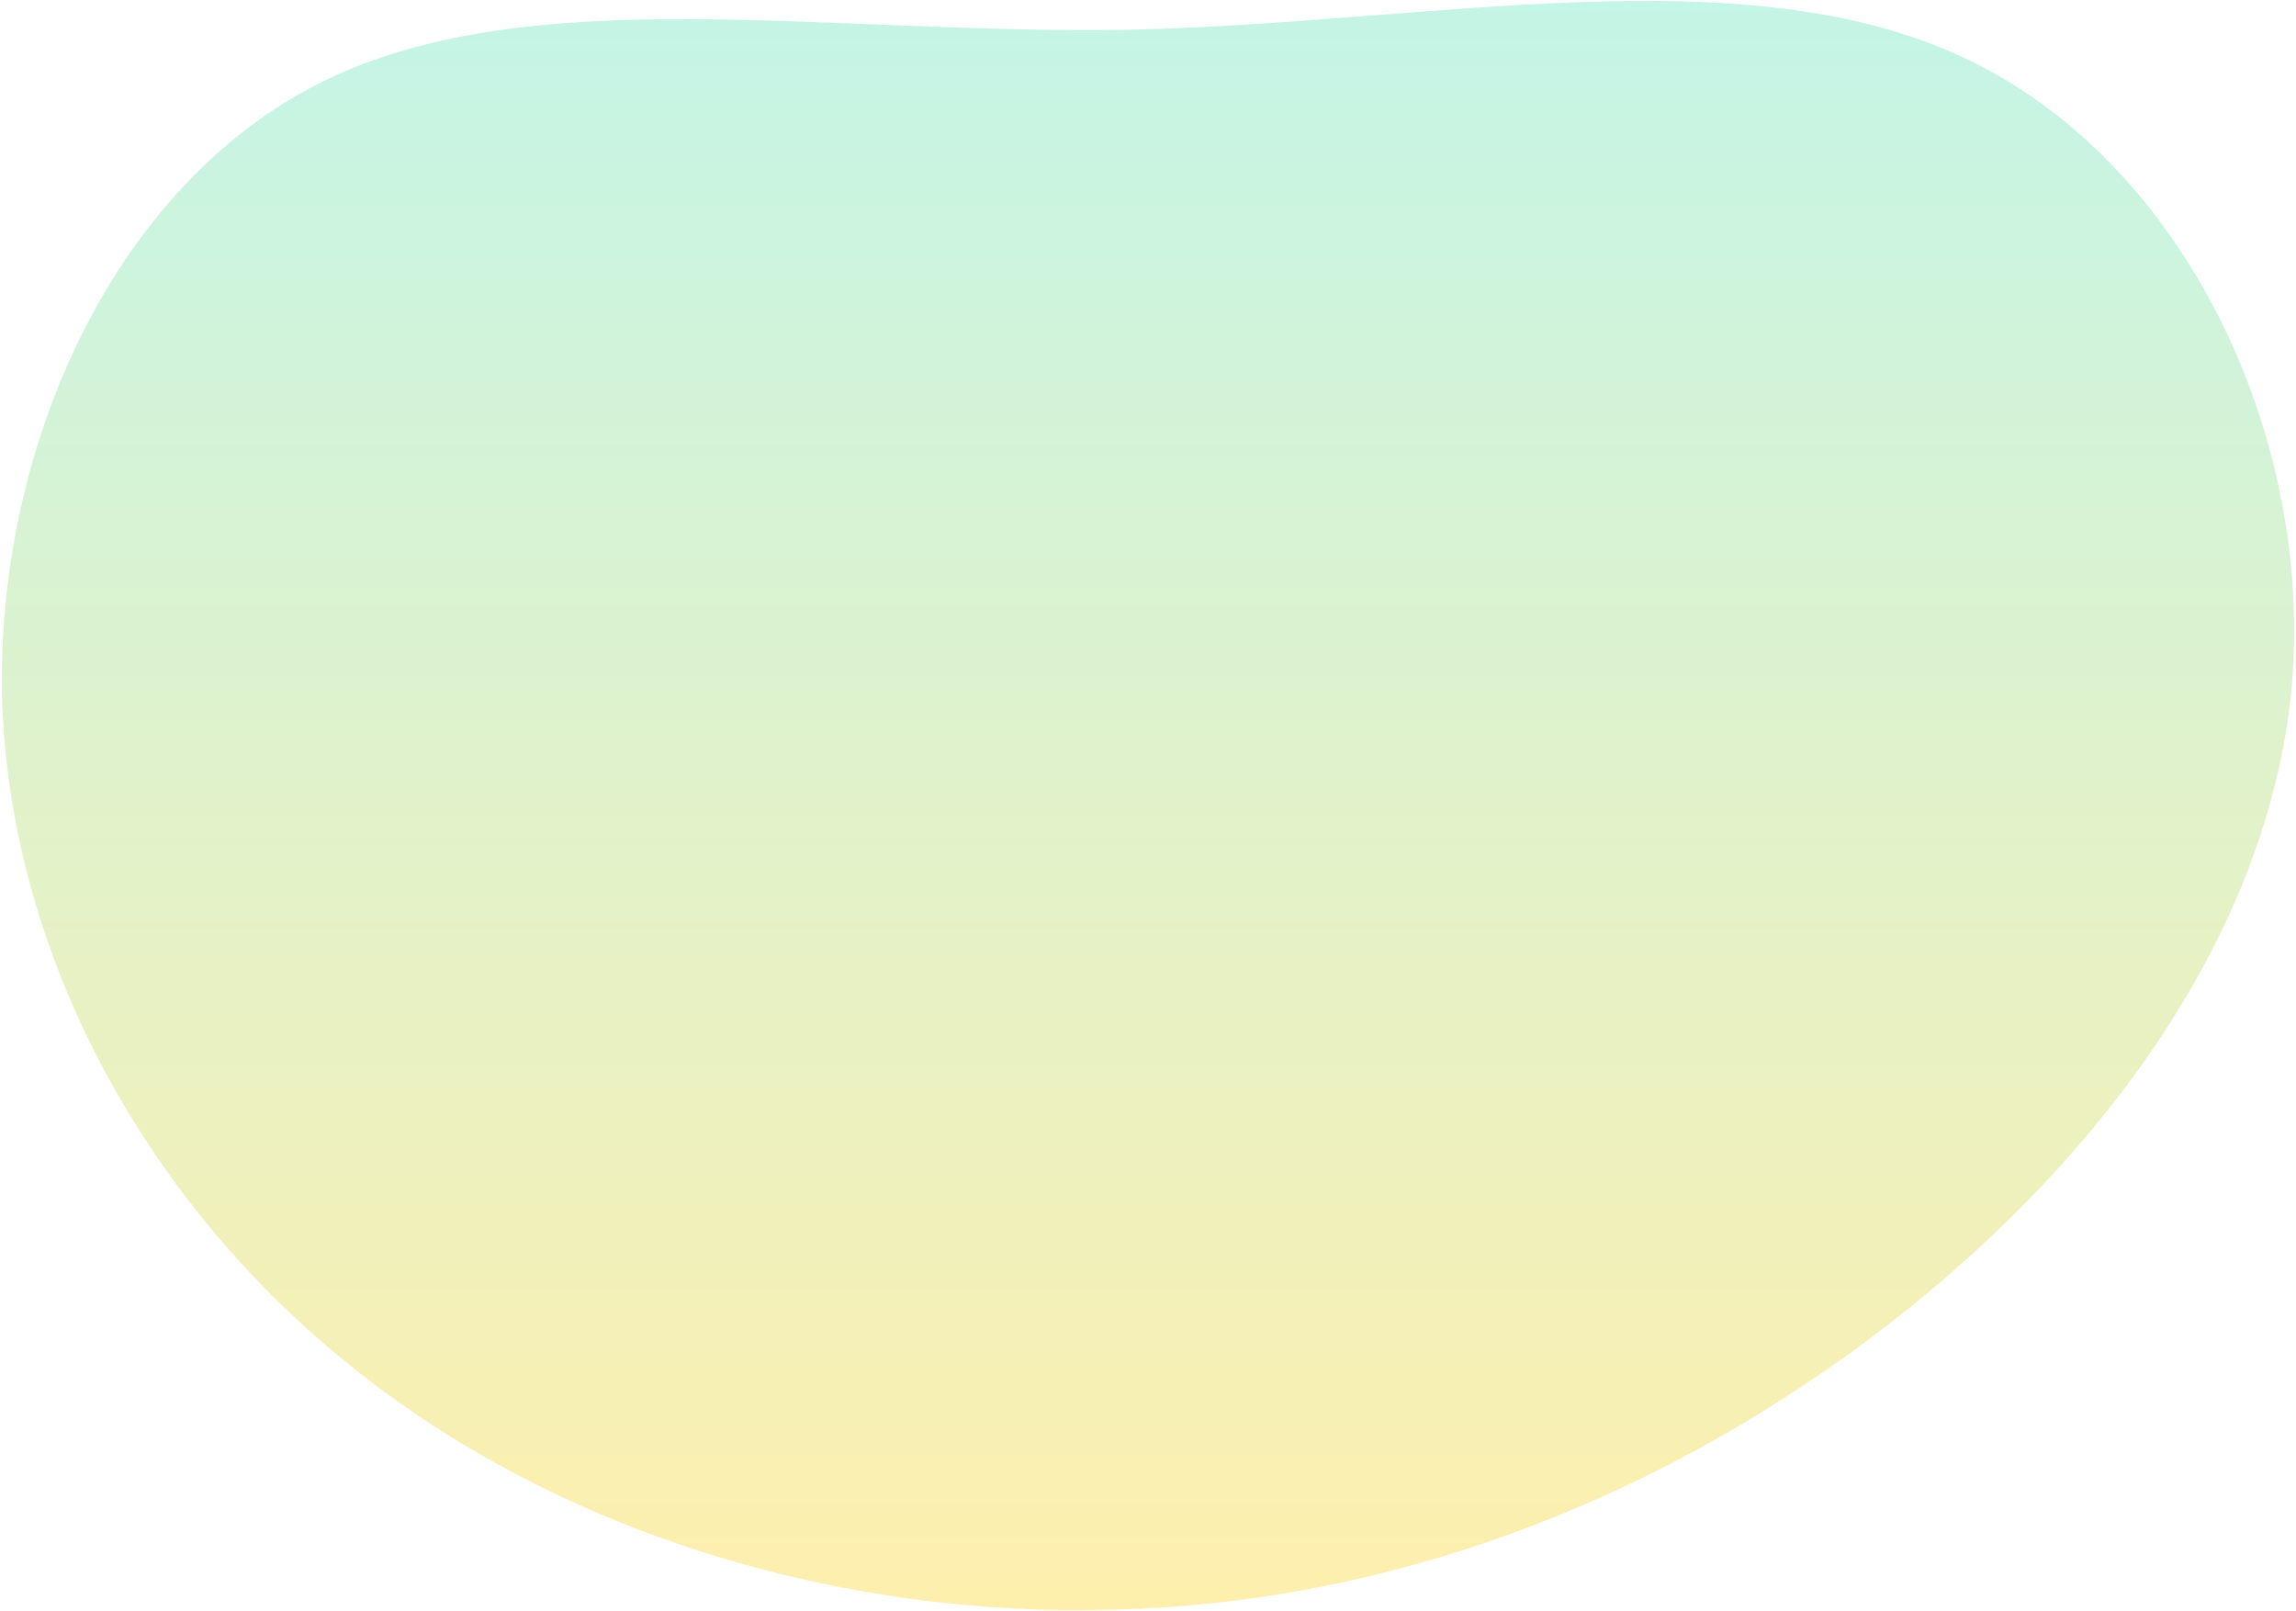 <svg xmlns="http://www.w3.org/2000/svg" width="610" height="428" viewBox="0 0 1220 855"><defs><linearGradient id="a" x1="0%" x2="0%" y1="100%" y2="0%"><stop offset="0%" stop-color="#FFE98A"/><stop offset="100%" stop-color="#A9F1DF"/></linearGradient></defs><path fill-rule="evenodd" opacity=".7" fill="url(#a)" d="M189.002 727.324C77.901 639.557 5.965 507.904 1.17 372.713-2.827 236.815 61.116 97.376 171.417 42.875c110.302-54.501 267.762-24.773 429.217-27.604 160.657-3.539 325.31-40.346 442.805 14.863 116.696 54.502 186.234 200.31 174.244 334.793-12.788 135.191-107.104 258.35-224.599 346.118C875.589 798.813 736.513 851.19 591.842 854.73c-143.871 4.247-292.539-39.637-402.84-127.406z"/></svg>